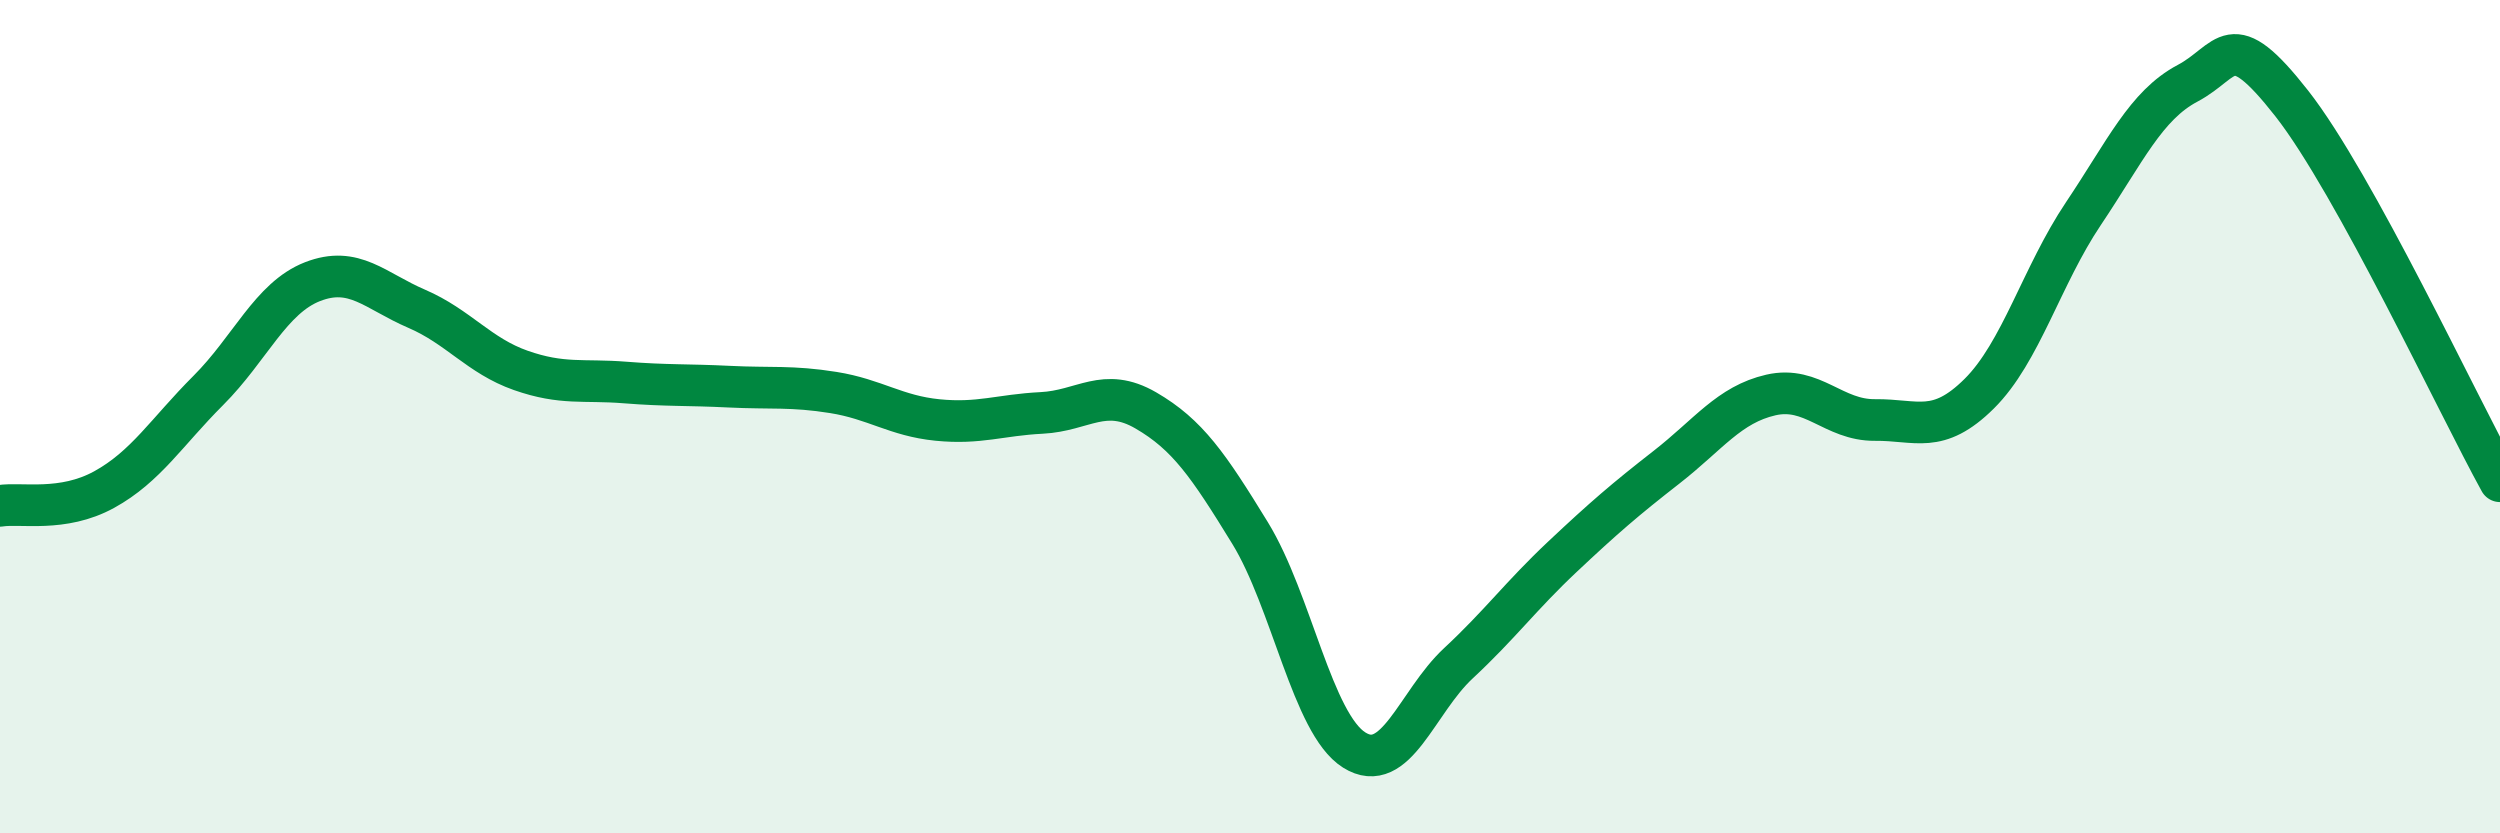 
    <svg width="60" height="20" viewBox="0 0 60 20" xmlns="http://www.w3.org/2000/svg">
      <path
        d="M 0,12.14 C 0.5,12.06 1.5,12.3 2.5,11.75 C 3.5,11.2 4,10.37 5,9.37 C 6,8.37 6.5,7.15 7.5,6.76 C 8.5,6.37 9,6.98 10,7.41 C 11,7.84 11.5,8.54 12.5,8.89 C 13.5,9.24 14,9.1 15,9.18 C 16,9.26 16.5,9.23 17.5,9.28 C 18.5,9.33 19,9.26 20,9.42 C 21,9.58 21.5,9.98 22.5,10.08 C 23.5,10.18 24,9.96 25,9.91 C 26,9.86 26.5,9.27 27.5,9.85 C 28.5,10.43 29,11.16 30,12.79 C 31,14.42 31.5,17.37 32.5,18 C 33.5,18.63 34,16.85 35,15.92 C 36,14.99 36.5,14.3 37.5,13.36 C 38.5,12.42 39,11.99 40,11.21 C 41,10.43 41.5,9.71 42.5,9.48 C 43.5,9.25 44,10.09 45,10.08 C 46,10.07 46.5,10.44 47.5,9.45 C 48.5,8.46 49,6.62 50,5.13 C 51,3.64 51.5,2.53 52.5,2 C 53.5,1.47 53.5,0.57 55,2.48 C 56.5,4.39 59,9.74 60,11.55L60 20L0 20Z"
        fill="#008740"
        opacity="0.1"
        stroke-linecap="round"
        stroke-linejoin="round"
      />
      <path
        d="M 0,12.14 C 0.5,12.06 1.5,12.3 2.5,11.75 C 3.5,11.2 4,10.37 5,9.37 C 6,8.37 6.5,7.15 7.5,6.76 C 8.5,6.37 9,6.98 10,7.41 C 11,7.84 11.5,8.54 12.5,8.89 C 13.5,9.24 14,9.1 15,9.18 C 16,9.26 16.5,9.23 17.5,9.28 C 18.5,9.33 19,9.26 20,9.42 C 21,9.58 21.5,9.98 22.5,10.08 C 23.5,10.18 24,9.96 25,9.91 C 26,9.86 26.5,9.27 27.5,9.85 C 28.5,10.43 29,11.16 30,12.79 C 31,14.42 31.5,17.37 32.5,18 C 33.5,18.63 34,16.85 35,15.92 C 36,14.99 36.5,14.3 37.5,13.36 C 38.5,12.42 39,11.99 40,11.21 C 41,10.43 41.5,9.71 42.5,9.48 C 43.5,9.25 44,10.09 45,10.08 C 46,10.07 46.5,10.44 47.5,9.45 C 48.5,8.46 49,6.62 50,5.13 C 51,3.64 51.5,2.53 52.5,2 C 53.5,1.47 53.5,0.57 55,2.48 C 56.5,4.39 59,9.74 60,11.55"
        stroke="#008740"
        stroke-width="1"
        fill="none"
        stroke-linecap="round"
        stroke-linejoin="round"
      />
    </svg>
  